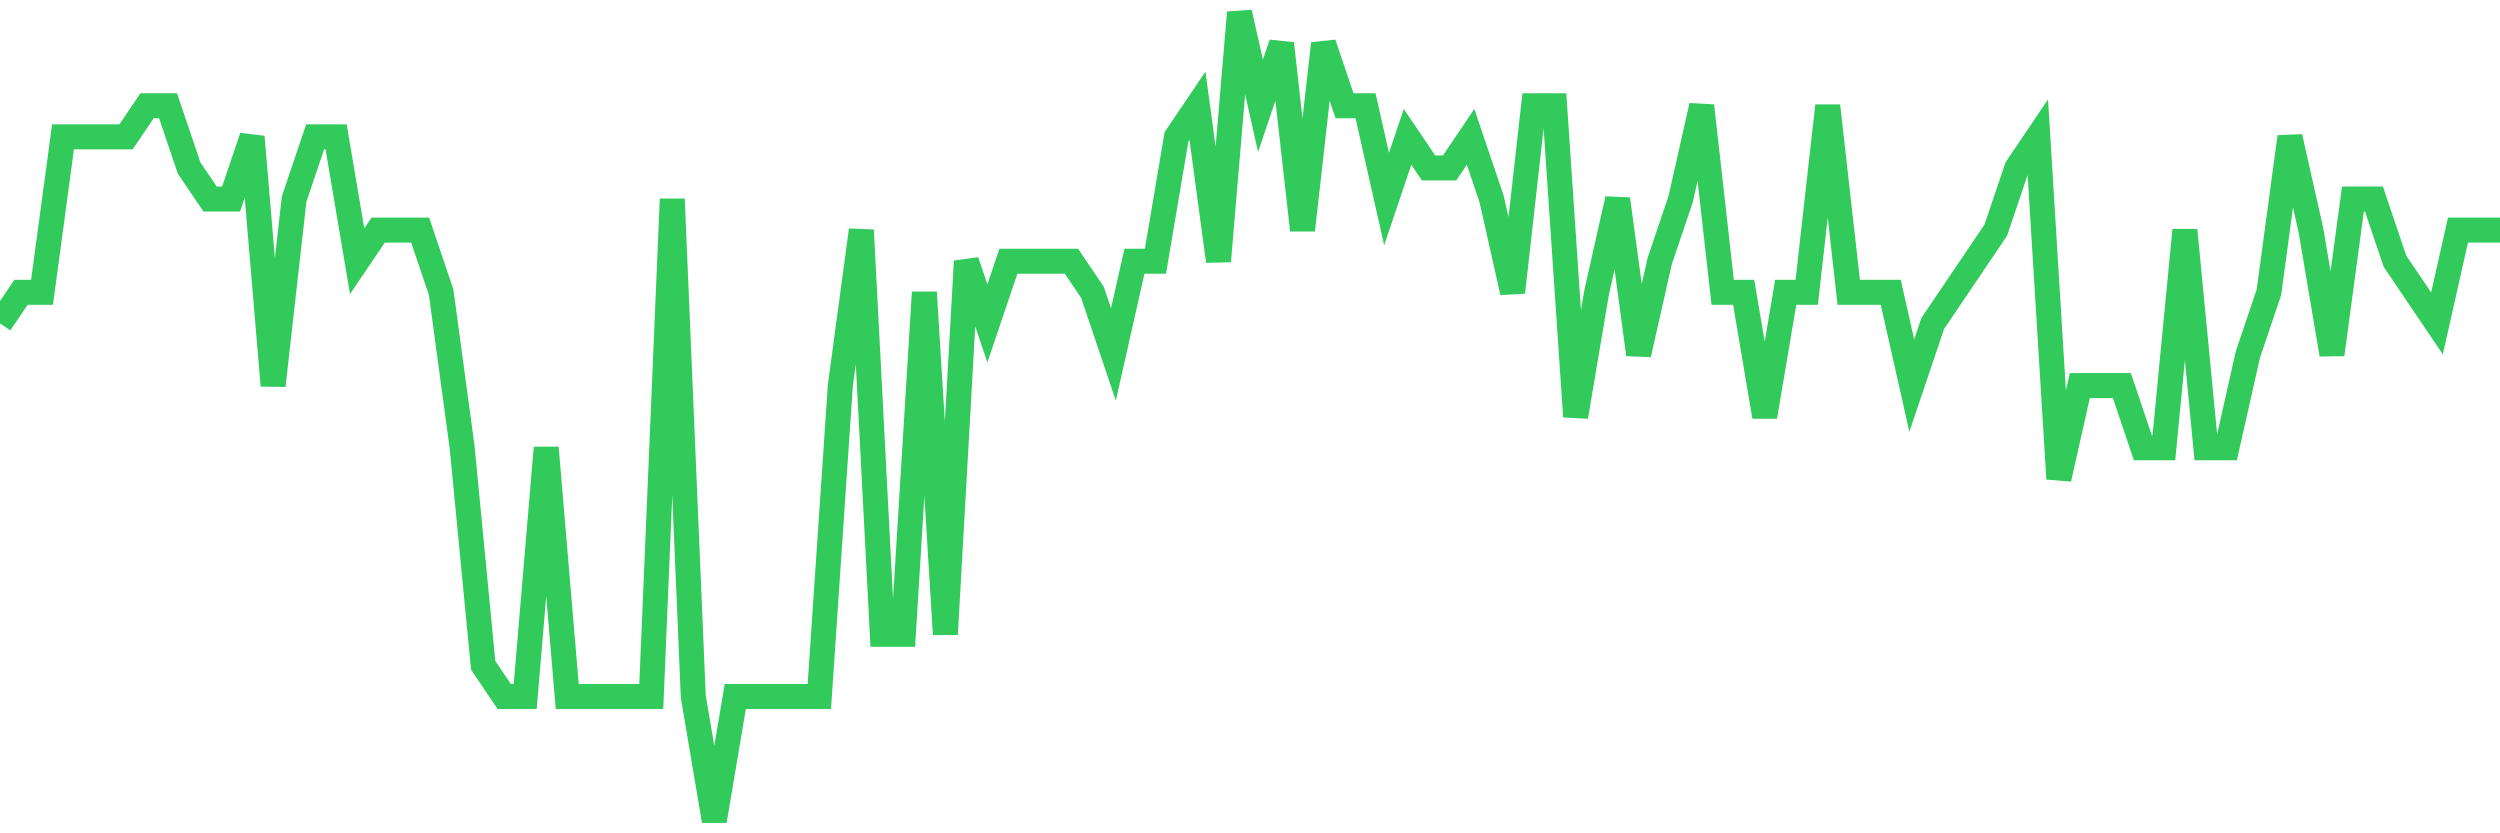 <svg
  xmlns="http://www.w3.org/2000/svg"
  xmlns:xlink="http://www.w3.org/1999/xlink"
  width="120"
  height="40"
  viewBox="0 0 120 40"
  preserveAspectRatio="none"
>
  <polyline
    points="0,15.523 1.008,14.031 2.017,14.031 3.025,6.569 4.034,6.569 5.042,6.569 6.05,6.569 7.059,5.077 8.067,5.077 9.076,8.062 10.084,9.554 11.092,9.554 12.101,6.569 13.109,18.508 14.118,9.554 15.126,6.569 16.134,6.569 17.143,12.538 18.151,11.046 19.16,11.046 20.168,11.046 21.176,14.031 22.185,21.492 23.193,31.938 24.202,33.431 25.21,33.431 26.218,21.492 27.227,33.431 28.235,33.431 29.244,33.431 30.252,33.431 31.261,33.431 32.269,9.554 33.277,33.431 34.286,39.4 35.294,33.431 36.303,33.431 37.311,33.431 38.319,33.431 39.328,33.431 40.336,18.508 41.345,11.046 42.353,30.446 43.361,30.446 44.37,14.031 45.378,30.446 46.387,12.538 47.395,15.523 48.403,12.538 49.412,12.538 50.42,12.538 51.429,12.538 52.437,14.031 53.445,17.015 54.454,12.538 55.462,12.538 56.471,6.569 57.479,5.077 58.487,12.538 59.496,0.6 60.504,5.077 61.513,2.092 62.521,11.046 63.529,2.092 64.538,5.077 65.546,5.077 66.555,9.554 67.563,6.569 68.571,8.062 69.58,8.062 70.588,6.569 71.597,9.554 72.605,14.031 73.613,5.077 74.622,5.077 75.63,20 76.639,14.031 77.647,9.554 78.655,17.015 79.664,12.538 80.672,9.554 81.681,5.077 82.689,14.031 83.697,14.031 84.706,20 85.714,14.031 86.723,14.031 87.731,5.077 88.739,14.031 89.748,14.031 90.756,14.031 91.765,18.508 92.773,15.523 93.782,14.031 94.79,12.538 95.798,11.046 96.807,8.062 97.815,6.569 98.824,22.985 99.832,18.508 100.84,18.508 101.849,18.508 102.857,21.492 103.866,21.492 104.874,11.046 105.882,21.492 106.891,21.492 107.899,17.015 108.908,14.031 109.916,6.569 110.924,11.046 111.933,17.015 112.941,9.554 113.95,9.554 114.958,12.538 115.966,14.031 116.975,15.523 117.983,11.046 118.992,11.046 120,11.046"
    fill="none"
    stroke="#32ca5b"
    stroke-width="1.2"
  >
  </polyline>
</svg>